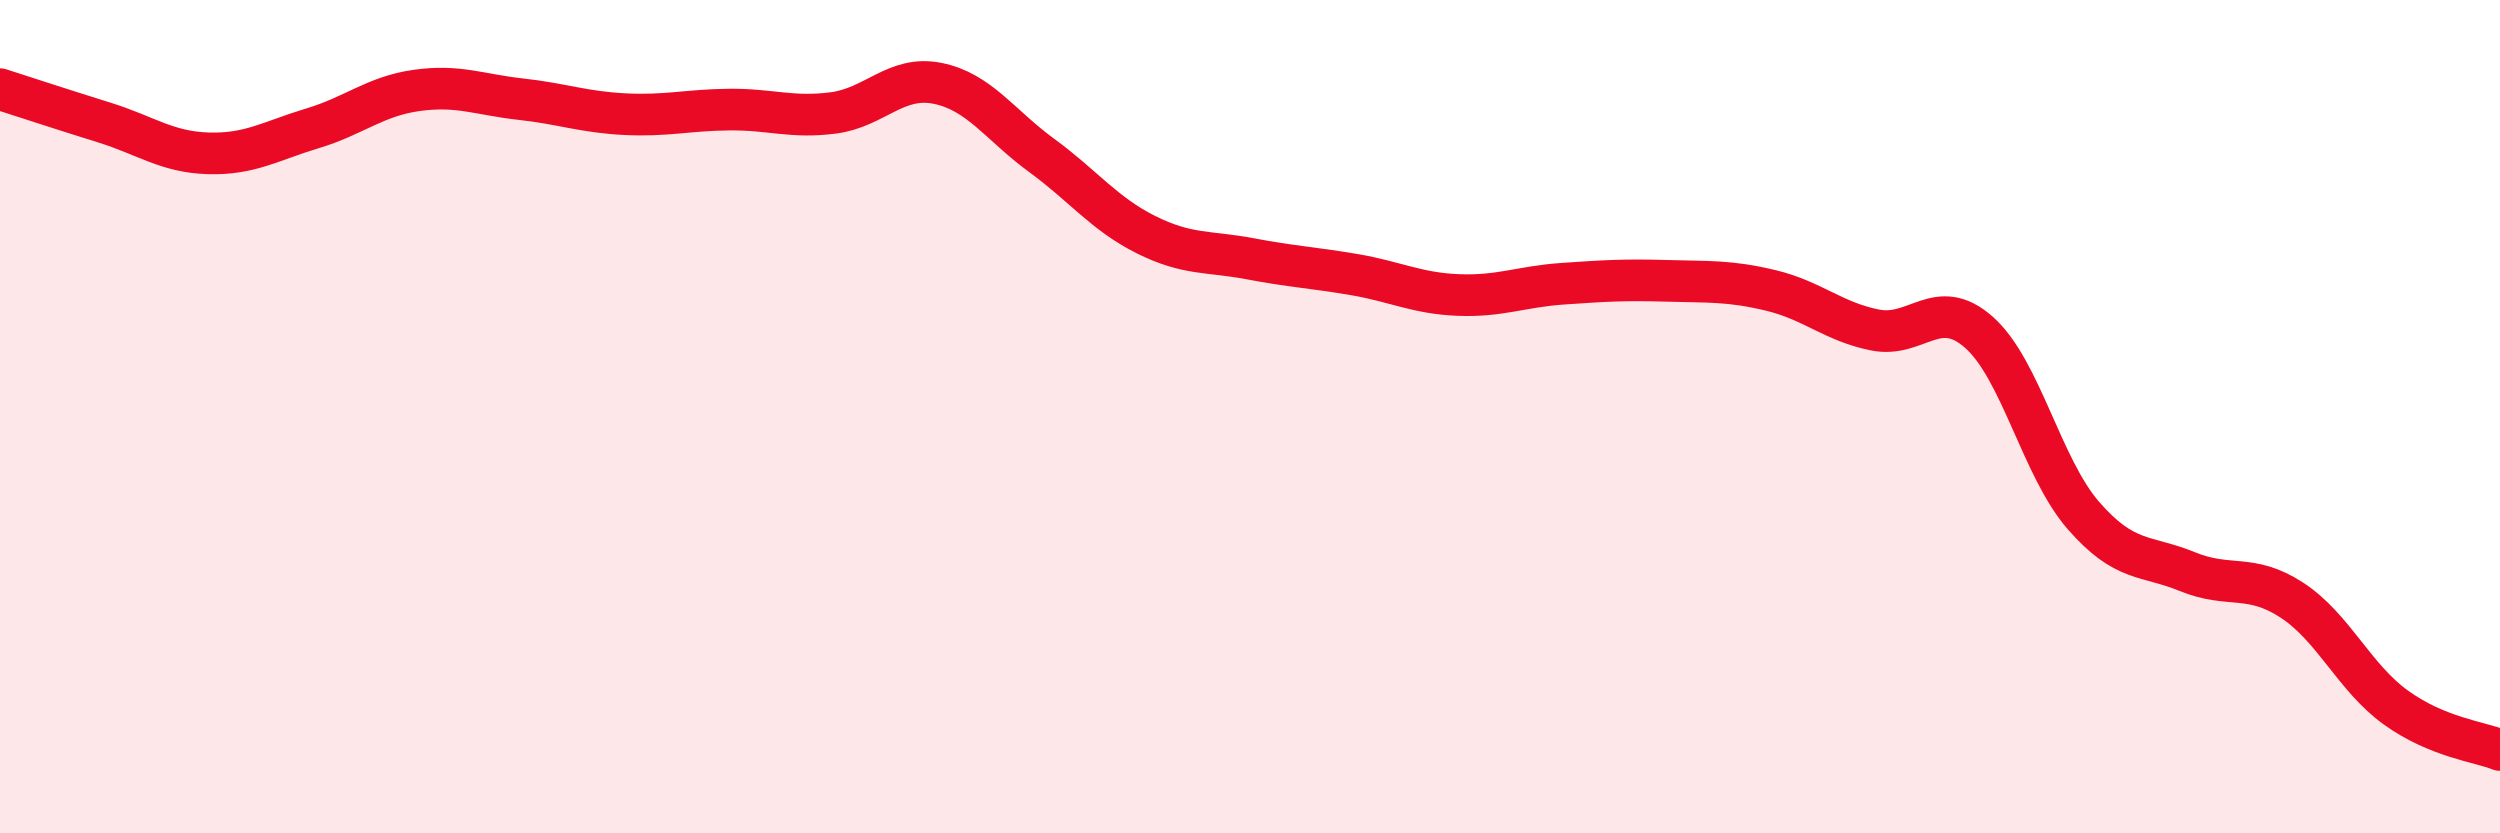 
    <svg width="60" height="20" viewBox="0 0 60 20" xmlns="http://www.w3.org/2000/svg">
      <path
        d="M 0,2.14 C 0.5,2.3 1.5,2.63 2.5,2.94 C 3.5,3.25 4,3.65 5,3.68 C 6,3.71 6.5,3.38 7.5,3.08 C 8.5,2.78 9,2.31 10,2.17 C 11,2.03 11.5,2.27 12.5,2.38 C 13.5,2.49 14,2.69 15,2.74 C 16,2.79 16.5,2.64 17.5,2.63 C 18.5,2.62 19,2.84 20,2.71 C 21,2.58 21.5,1.8 22.5,2 C 23.5,2.2 24,3 25,3.73 C 26,4.46 26.5,5.13 27.5,5.63 C 28.5,6.13 29,6.02 30,6.21 C 31,6.4 31.5,6.42 32.5,6.59 C 33.5,6.76 34,7.04 35,7.08 C 36,7.12 36.5,6.88 37.5,6.81 C 38.5,6.74 39,6.71 40,6.74 C 41,6.77 41.5,6.73 42.5,6.97 C 43.5,7.21 44,7.72 45,7.92 C 46,8.12 46.5,7.09 47.5,7.98 C 48.5,8.87 49,11.22 50,12.37 C 51,13.52 51.5,13.31 52.5,13.72 C 53.5,14.13 54,13.75 55,14.4 C 56,15.05 56.5,16.26 57.5,16.98 C 58.5,17.7 59.5,17.8 60,18L60 20L0 20Z"
        fill="#EB0A25"
        opacity="0.1"
        stroke-linecap="round"
        stroke-linejoin="round"
      />
      <path
        d="M 0,2.14 C 0.5,2.3 1.5,2.63 2.5,2.94 C 3.5,3.25 4,3.65 5,3.68 C 6,3.71 6.5,3.38 7.5,3.08 C 8.5,2.78 9,2.31 10,2.17 C 11,2.03 11.5,2.27 12.5,2.38 C 13.5,2.49 14,2.69 15,2.74 C 16,2.79 16.5,2.64 17.5,2.63 C 18.5,2.62 19,2.84 20,2.71 C 21,2.58 21.5,1.8 22.5,2 C 23.5,2.2 24,3 25,3.73 C 26,4.46 26.5,5.13 27.5,5.63 C 28.5,6.13 29,6.02 30,6.21 C 31,6.4 31.5,6.42 32.5,6.59 C 33.5,6.76 34,7.04 35,7.08 C 36,7.12 36.5,6.88 37.5,6.81 C 38.5,6.74 39,6.71 40,6.74 C 41,6.77 41.5,6.73 42.5,6.97 C 43.5,7.21 44,7.72 45,7.92 C 46,8.12 46.5,7.09 47.5,7.98 C 48.5,8.87 49,11.22 50,12.37 C 51,13.52 51.5,13.31 52.5,13.72 C 53.5,14.13 54,13.75 55,14.4 C 56,15.05 56.5,16.26 57.5,16.98 C 58.5,17.7 59.5,17.8 60,18"
        stroke="#EB0A25"
        stroke-width="1"
        fill="none"
        stroke-linecap="round"
        stroke-linejoin="round"
      />
    </svg>
  